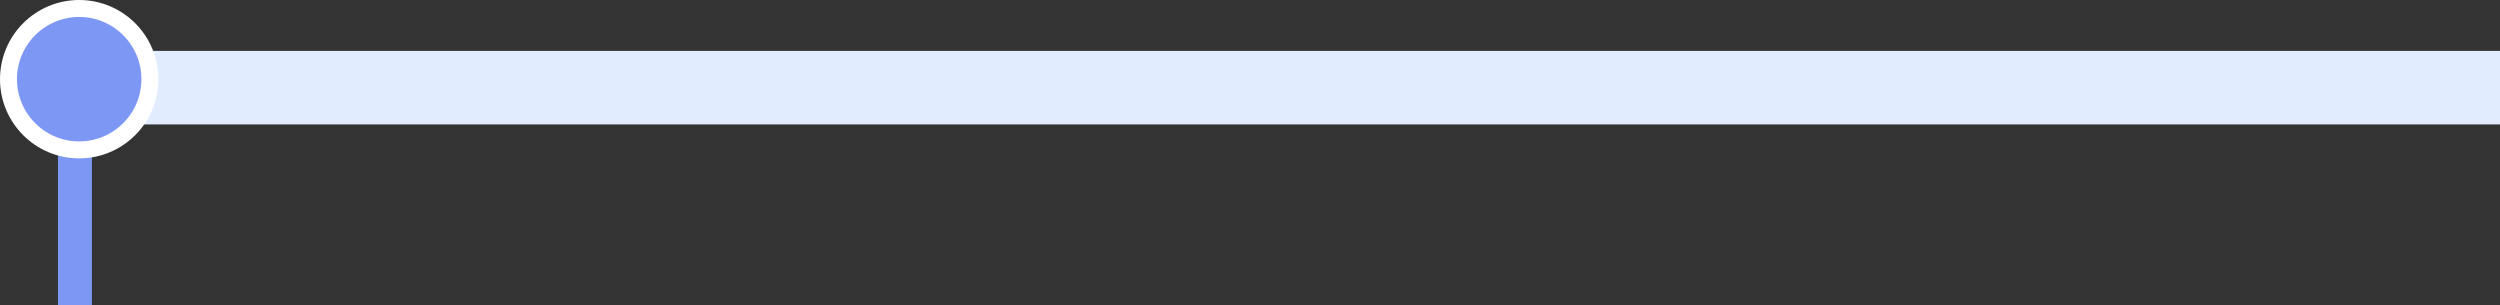 <?xml version="1.0" encoding="UTF-8"?> <svg xmlns="http://www.w3.org/2000/svg" width="442" height="54" viewBox="0 0 442 54" fill="none"><rect x="0" y="0" width="442" height="54" fill="#333333" stroke="none"/><path d="M435.5 15.5L12.999 15.5" stroke="url(#paint0_linear_422_148)" stroke-width="13" stroke-linecap="square"></path><path d="M13.25 14.5L13.25 54" stroke="#7D97F4" stroke-width="6"></path><circle cx="14" cy="14" r="12.5" transform="rotate(90 14 14)" fill="#7D97F4" stroke="white" stroke-width="3"></circle><defs><linearGradient id="paint0_linear_422_148" x1="1322.82" y1="16.183" x2="-249.156" y2="16.183" gradientUnits="userSpaceOnUse"><stop stop-color="white" stop-opacity="0"></stop><stop offset="0.15" stop-color="#E1EDFF"></stop></linearGradient></defs></svg> 